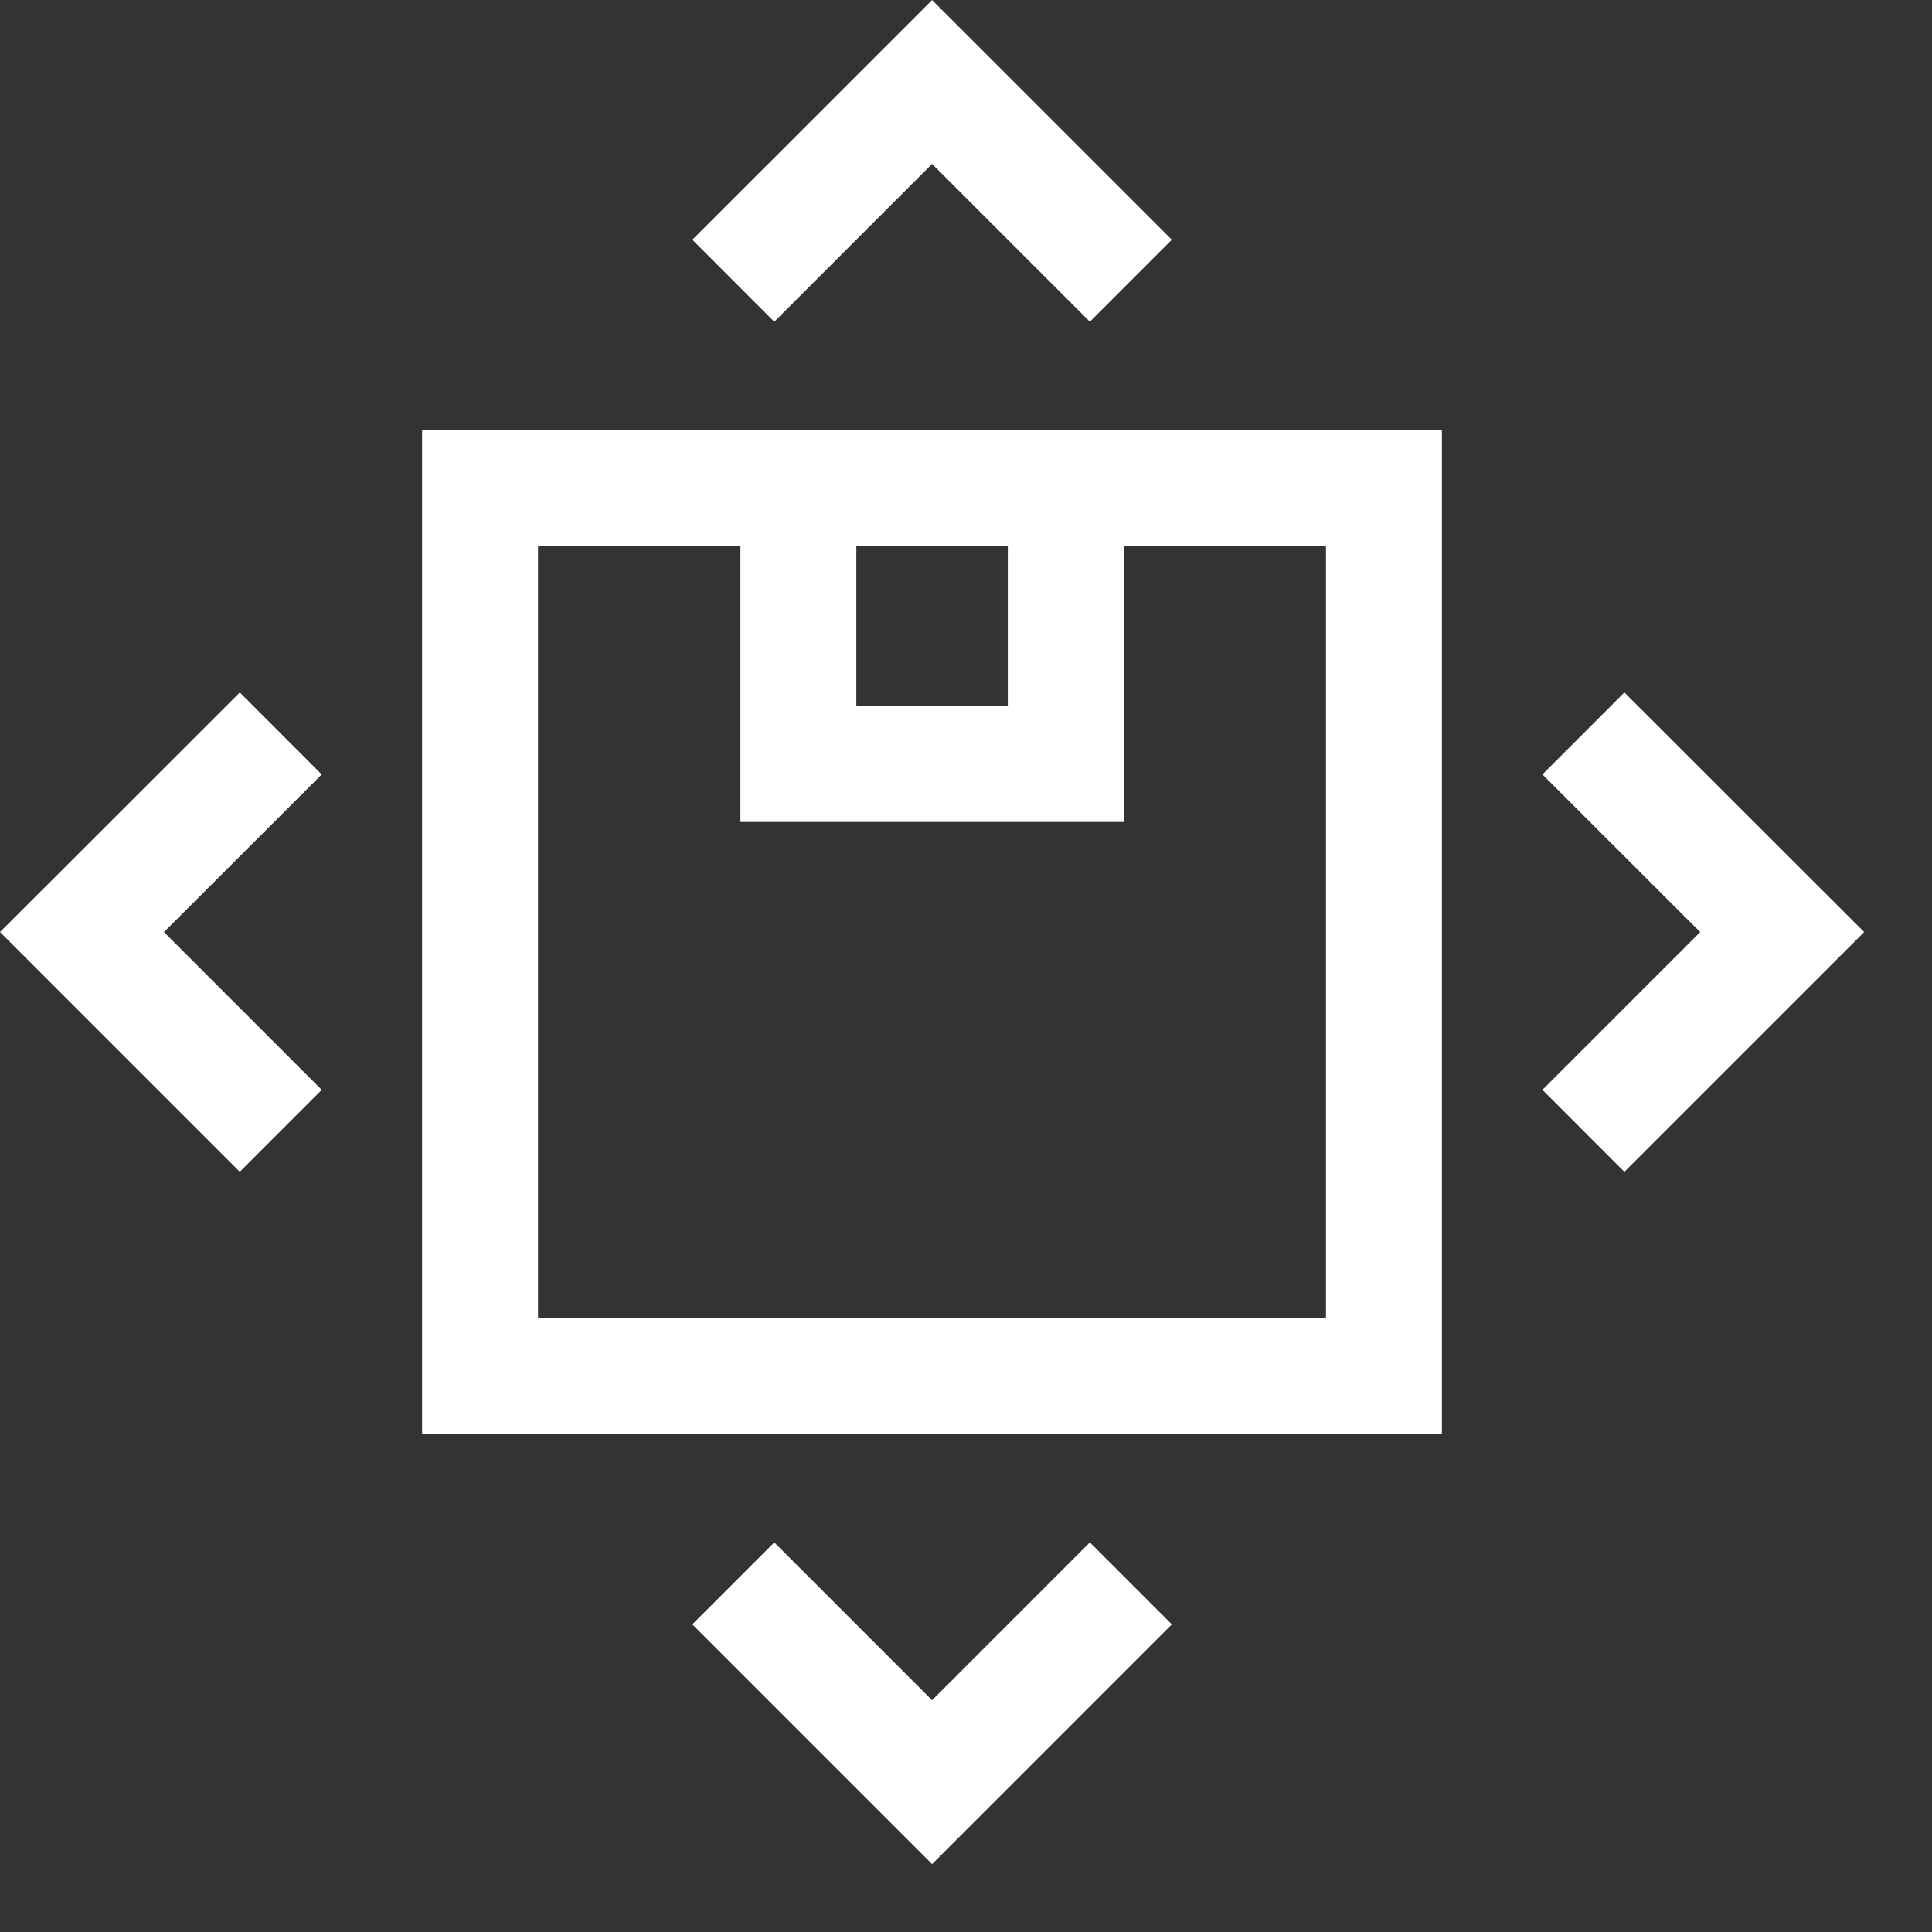 <?xml version="1.0" encoding="UTF-8"?>
<svg xmlns="http://www.w3.org/2000/svg" width="25" height="25" viewBox="0 0 25 25" fill="none">
  <rect x="0" y="0" width="25" height="25" fill="#333333" stroke="none"/>
  <path d="M13.791 6.316V9.887H10.331V6.316M9.489 3.633L12.061 1.061L14.633 3.633M20.489 9.491L23.061 12.061L20.489 14.633M14.633 20.489L12.061 23.061L9.489 20.489M3.633 14.633L1.061 12.061L3.633 9.491M6.212 6.316H17.908V17.808H6.212V6.316Z" stroke="white" stroke-width="1.5" stroke-miterlimit="10"></path>
</svg>
